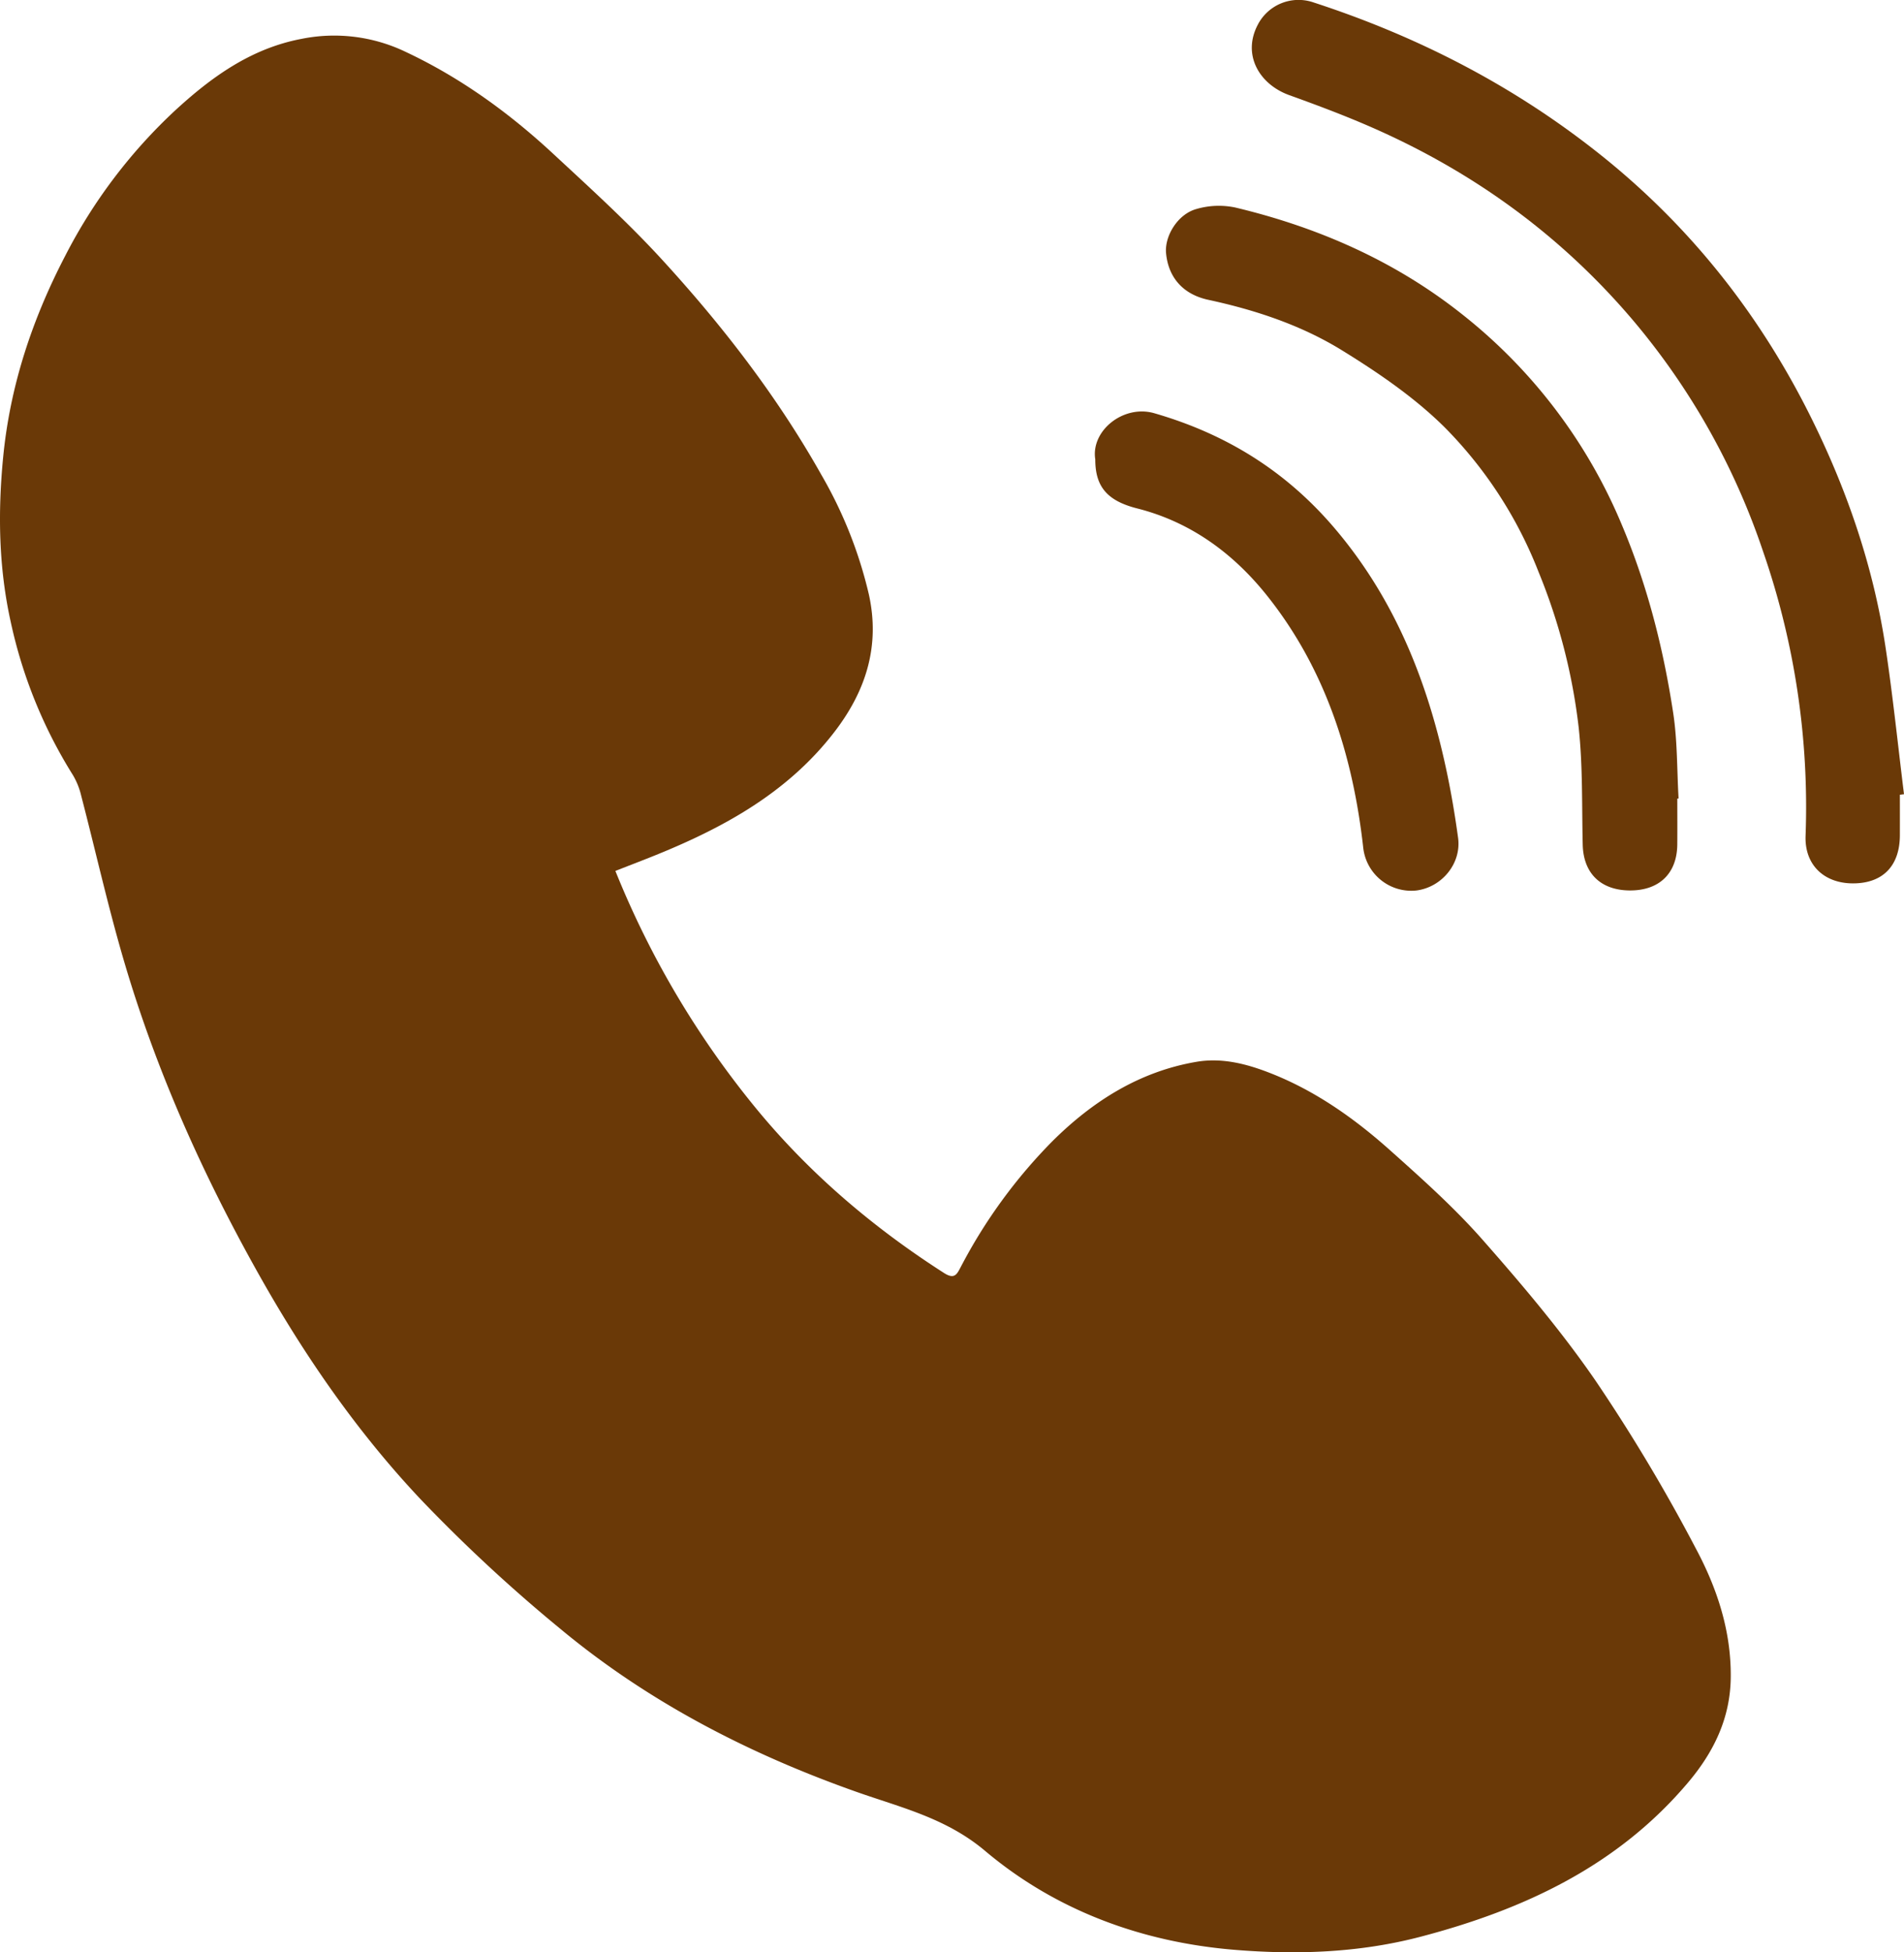 <svg xmlns="http://www.w3.org/2000/svg" xmlns:xlink="http://www.w3.org/1999/xlink" width="538.052" height="551.476" viewBox="0 0 538.052 551.476">
  <defs>
    <clipPath id="clip-path">
      <rect id="長方形_628" data-name="長方形 628" width="538.052" height="551.476" fill="#6a3907"/>
    </clipPath>
  </defs>
  <g id="グループ_584" data-name="グループ 584" transform="translate(-10614 -4710.523)">
    <g id="グループ_583" data-name="グループ 583" transform="translate(10614 4710.523)">
      <g id="グループ_582" data-name="グループ 582" clip-path="url(#clip-path)">
        <path id="パス_63770" data-name="パス 63770" d="M173.9,246.017a256.8,256.8,0,0,0,40.265,67.7c15.014,18.12,32.792,33.188,52.622,45.885,3.007,1.926,3.666.253,4.714-1.709a147.281,147.281,0,0,1,25.982-35.608c11.347-11.245,24.557-19.611,40.635-22.346,7.315-1.245,14.378.623,21.152,3.307,12.627,5,23.575,12.767,33.6,21.72,9.02,8.053,18.108,16.174,26.079,25.222,11.253,12.773,22.329,25.86,31.961,39.858a491.966,491.966,0,0,1,28.386,47.5c5.9,11.067,9.9,23.03,9.8,36.108-.083,11.748-4.877,21.352-12.052,29.849-19.917,23.593-46.418,35.936-75.65,43.592-17.348,4.544-35.07,5.126-52.6,3.678-26.061-2.154-50.385-11.06-70.42-27.943-11.027-9.292-23.805-12.238-36.4-16.691-30.461-10.77-58.855-25.421-83.73-46.114A446.585,446.585,0,0,1,119,423.657c-18.026-19.088-32.933-40.669-45.817-63.587C57.292,331.8,44.079,302.341,34.956,271.191c-4.48-15.3-7.97-30.887-11.986-46.324A20.847,20.847,0,0,0,20.639,219a134.947,134.947,0,0,1-17.6-43.289C-.382,160.294-.635,144.79.9,129.068,2.867,108.88,9.14,90.126,18.4,72.325A148.57,148.57,0,0,1,49.426,31.262C59.683,21.816,70.88,13.7,85.164,10.987a46.643,46.643,0,0,1,29.243,3.556c15.571,7.284,29.36,17.25,41.906,28.886,10.455,9.7,21.057,19.318,30.681,29.81,17.183,18.734,32.7,38.806,45.22,61.069a122.6,122.6,0,0,1,13.3,33.524c3.261,14.6-.812,27.276-9.565,38.727-13.98,18.287-33.56,28.371-54.415,36.482-2.561,1-5.121,1.995-7.637,2.976" fill="#6a3907"/>
        <path id="パス_63771" data-name="パス 63771" d="M536.885,224.491c0,3.826.011,7.652,0,11.479-.031,8.642-4.838,13.562-13.239,13.565-8.193,0-13.724-5.234-13.408-13.454a220.215,220.215,0,0,0-12.017-80.325A199.387,199.387,0,0,0,461.409,90.4c-20.718-24.386-45.932-42.456-75.192-55.04-7.179-3.088-14.516-5.832-21.872-8.479C355.889,23.837,351,15.524,355.4,7.06A12.97,12.97,0,0,1,371.231.7c29.633,9.655,56.881,23.687,81.332,43.244,25.617,20.49,45.275,45.628,59.661,74.879,9.971,20.273,17.24,41.592,20.614,64.025,2.072,13.782,3.5,27.661,5.214,41.5l-1.167.145" fill="#6a3907"/>
        <path id="パス_63772" data-name="パス 63772" d="M473.99,225.572c0,4.323.03,8.645-.006,12.968-.068,8.142-5.047,12.991-13.3,12.992-8.294,0-13.227-4.813-13.42-12.891-.265-11.077.042-22.227-1.153-33.209a165.678,165.678,0,0,0-11.329-43.872,119.792,119.792,0,0,0-26.551-40.866c-8.5-8.424-18.711-15.388-28.957-21.71-11.541-7.121-24.47-11.413-37.811-14.289-7.2-1.552-11.3-6.36-11.944-13.16-.453-4.768,3.191-10.921,8.441-12.455a22.631,22.631,0,0,1,11.112-.464c23.287,5.556,44.938,15.029,63.777,29.9a148.447,148.447,0,0,1,45.447,59.7c7.246,17.142,11.738,34.9,14.526,53.132,1.217,7.962,1.06,16.133,1.527,24.209l-.364.024" fill="#6a3907"/>
        <path id="パス_63773" data-name="パス 63773" d="M309.517,129.781c-1.306-8.122,7.969-15.568,16.684-13.05,20.292,5.862,37.19,16.331,50.928,32.465C394.5,169.6,403.8,193.49,409.1,219.28c1.183,5.75,2.142,11.557,2.939,17.374.987,7.209-4.521,13.936-11.752,14.887a13.657,13.657,0,0,1-15.049-12.065c-2.918-26.047-10.682-50.575-27.247-71.3-9.44-11.813-21.481-20.718-36.618-24.552-8.507-2.155-11.862-6.158-11.857-13.838" fill="#6a3907"/>
      </g>
    </g>
  </g>
</svg>
